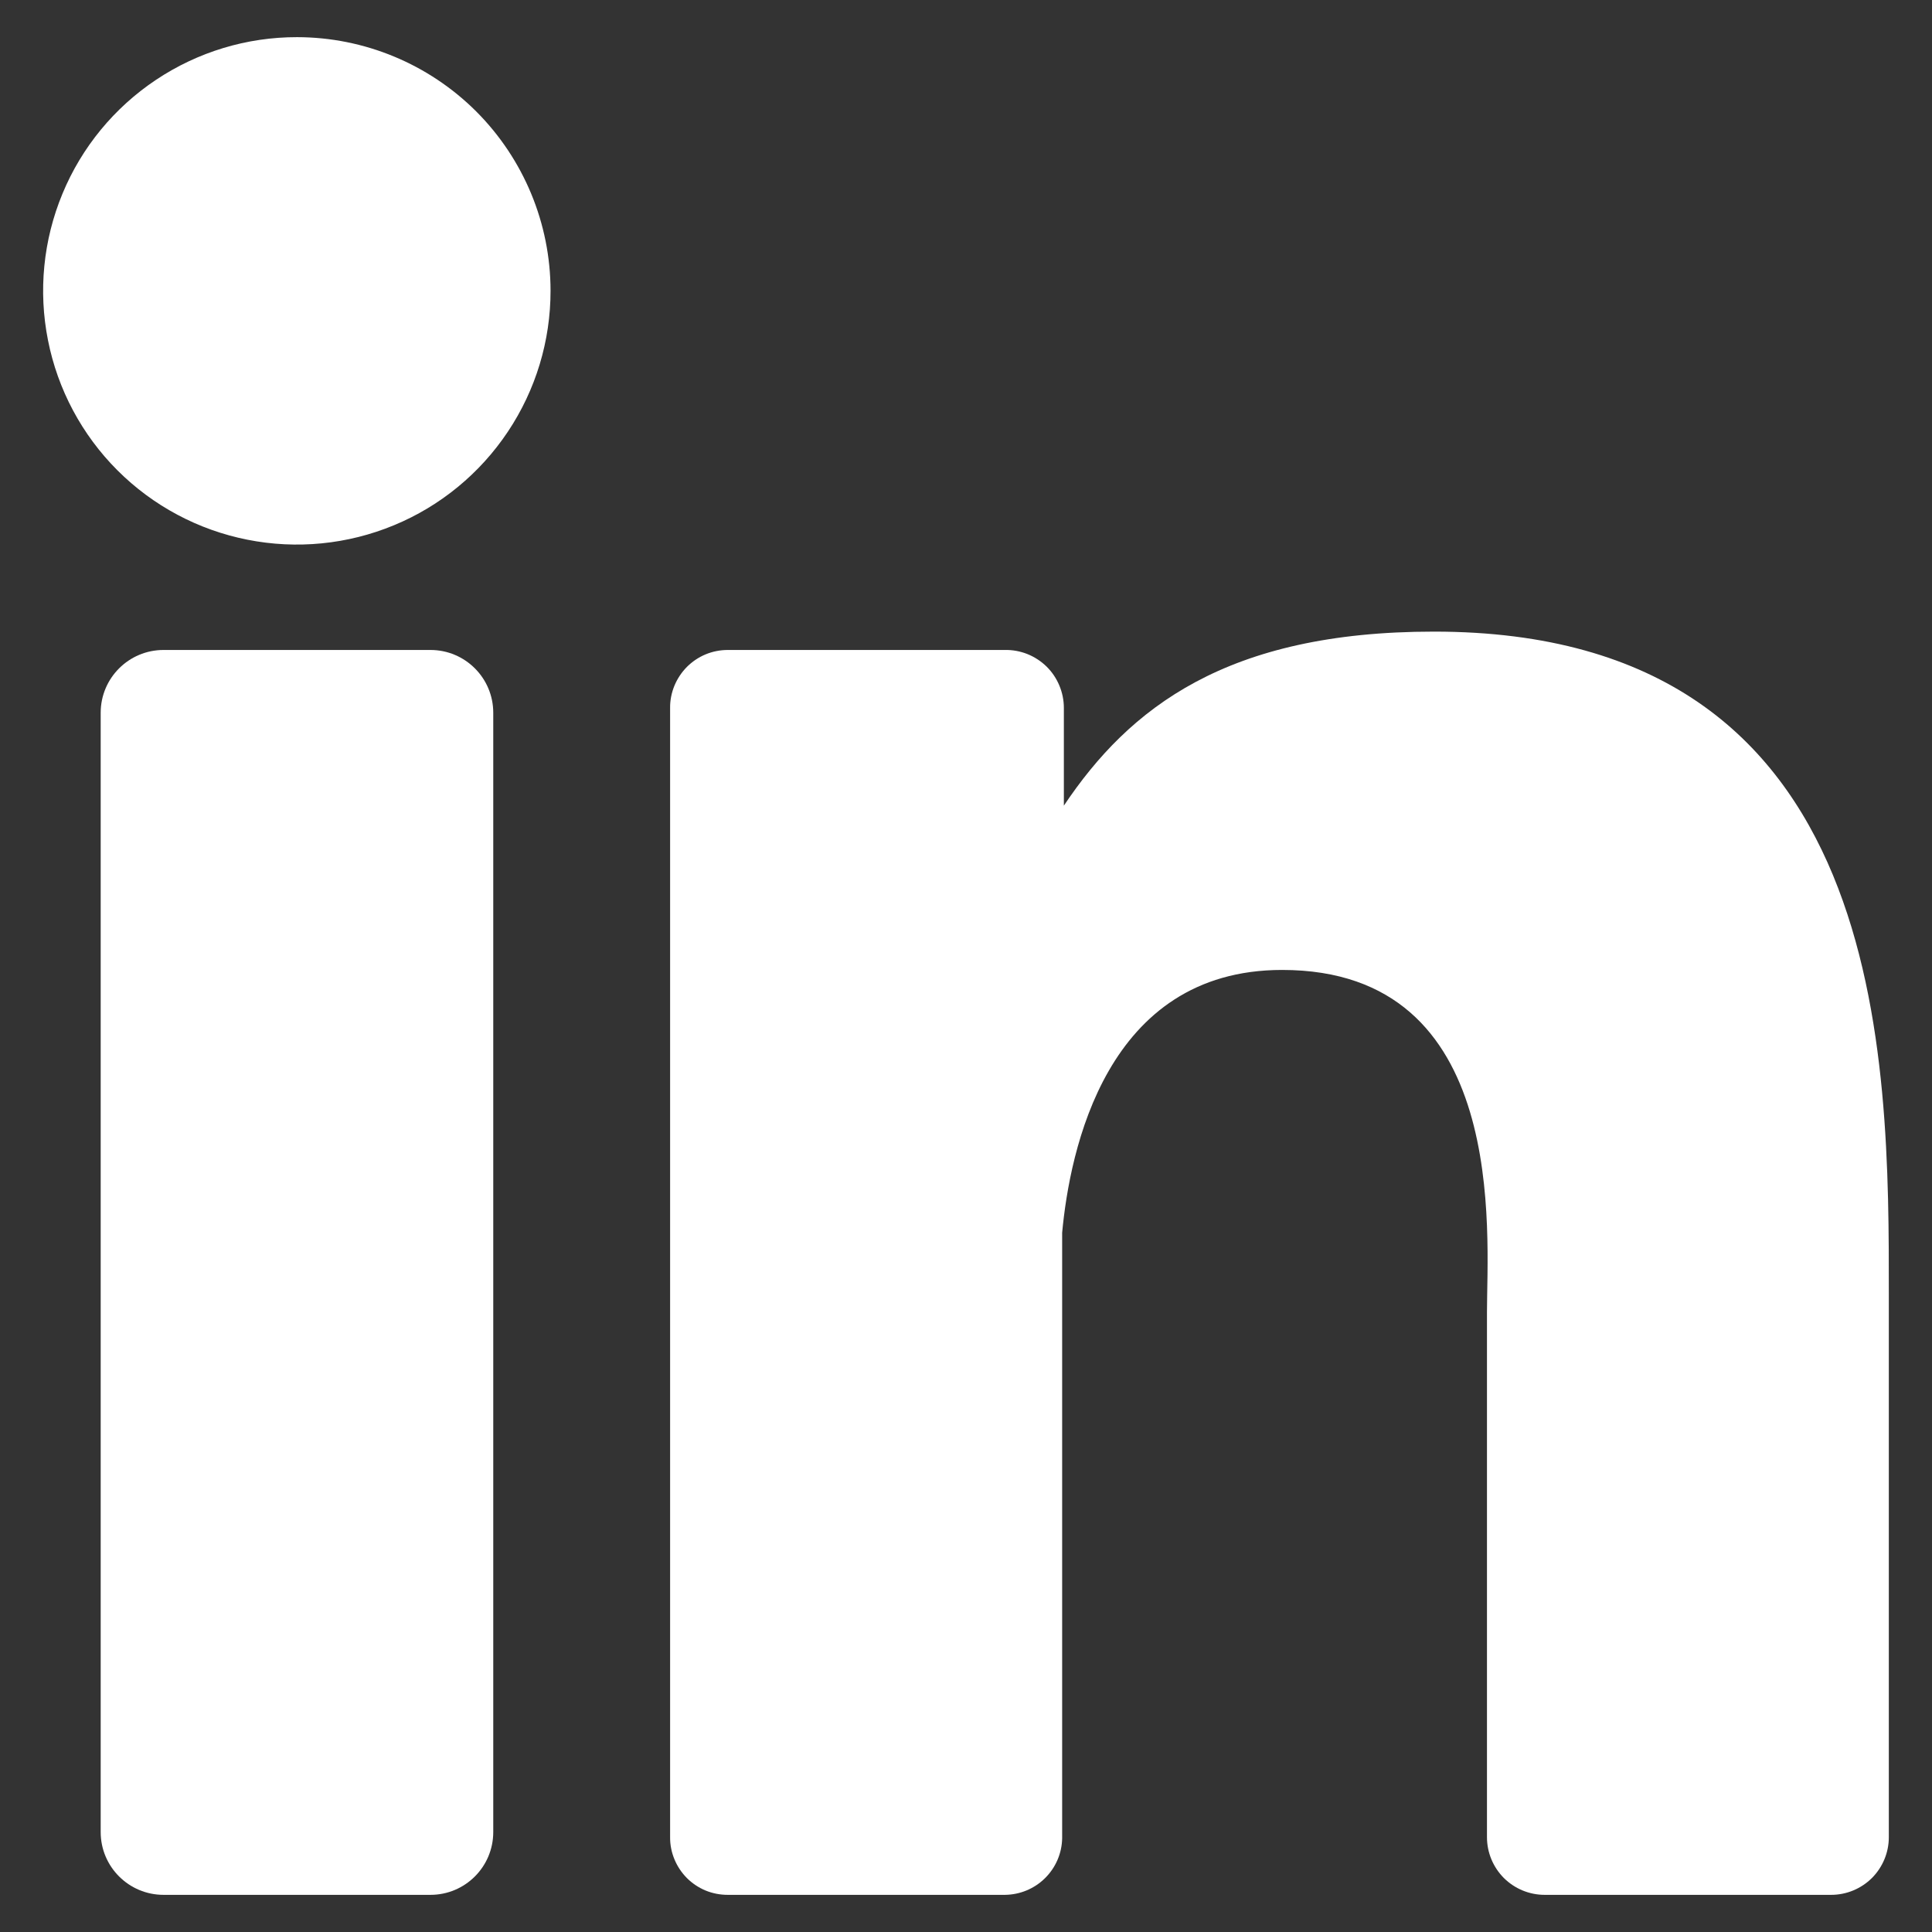 <svg width="26" height="26" viewBox="0 0 26 26" fill="none" xmlns="http://www.w3.org/2000/svg">
<rect x="0" y="0" width="26" height="26" fill="#333333" stroke="none"/>
<path d="M7.409 3.911C7.41 4.587 7.21 5.247 6.835 5.809C6.46 6.371 5.927 6.81 5.303 7.068C4.679 7.327 3.992 7.395 3.329 7.263C2.667 7.132 2.058 6.807 1.58 6.329C1.102 5.851 0.777 5.242 0.646 4.58C0.514 3.917 0.582 3.23 0.841 2.606C1.099 1.982 1.538 1.449 2.1 1.074C2.662 0.699 3.322 0.499 3.998 0.5C4.902 0.501 5.769 0.861 6.409 1.5C7.048 2.14 7.408 3.007 7.409 3.911Z" fill="white"/>
<path d="M5.793 8.747H2.201C1.734 8.747 1.355 9.125 1.355 9.592V24.655C1.355 25.122 1.734 25.5 2.201 25.5H5.793C6.26 25.5 6.638 25.122 6.638 24.655V9.592C6.638 9.125 6.26 8.747 5.793 8.747Z" fill="white"/>
<path d="M25.419 17.431V24.724C25.419 24.93 25.337 25.127 25.192 25.273C25.046 25.418 24.849 25.5 24.643 25.5H20.787C20.581 25.5 20.384 25.418 20.238 25.273C20.093 25.127 20.011 24.93 20.011 24.724V17.658C20.011 16.602 20.317 13.053 17.254 13.053C14.879 13.053 14.396 15.493 14.294 16.589V24.74C14.29 24.942 14.207 25.134 14.063 25.276C13.919 25.418 13.726 25.498 13.524 25.5H9.794C9.692 25.5 9.591 25.481 9.496 25.442C9.402 25.403 9.316 25.346 9.244 25.274C9.172 25.201 9.115 25.116 9.076 25.021C9.037 24.927 9.017 24.826 9.018 24.724V9.526C9.017 9.424 9.037 9.323 9.076 9.228C9.115 9.134 9.172 9.048 9.244 8.975C9.316 8.903 9.402 8.845 9.496 8.806C9.59 8.767 9.692 8.747 9.794 8.747H13.524C13.628 8.745 13.73 8.764 13.826 8.802C13.923 8.841 14.01 8.898 14.084 8.97C14.158 9.043 14.216 9.129 14.256 9.225C14.296 9.32 14.317 9.423 14.317 9.526V10.842C15.198 9.526 16.508 8.5 19.294 8.5C25.455 8.497 25.419 14.263 25.419 17.431Z" fill="white"/>
</svg>
